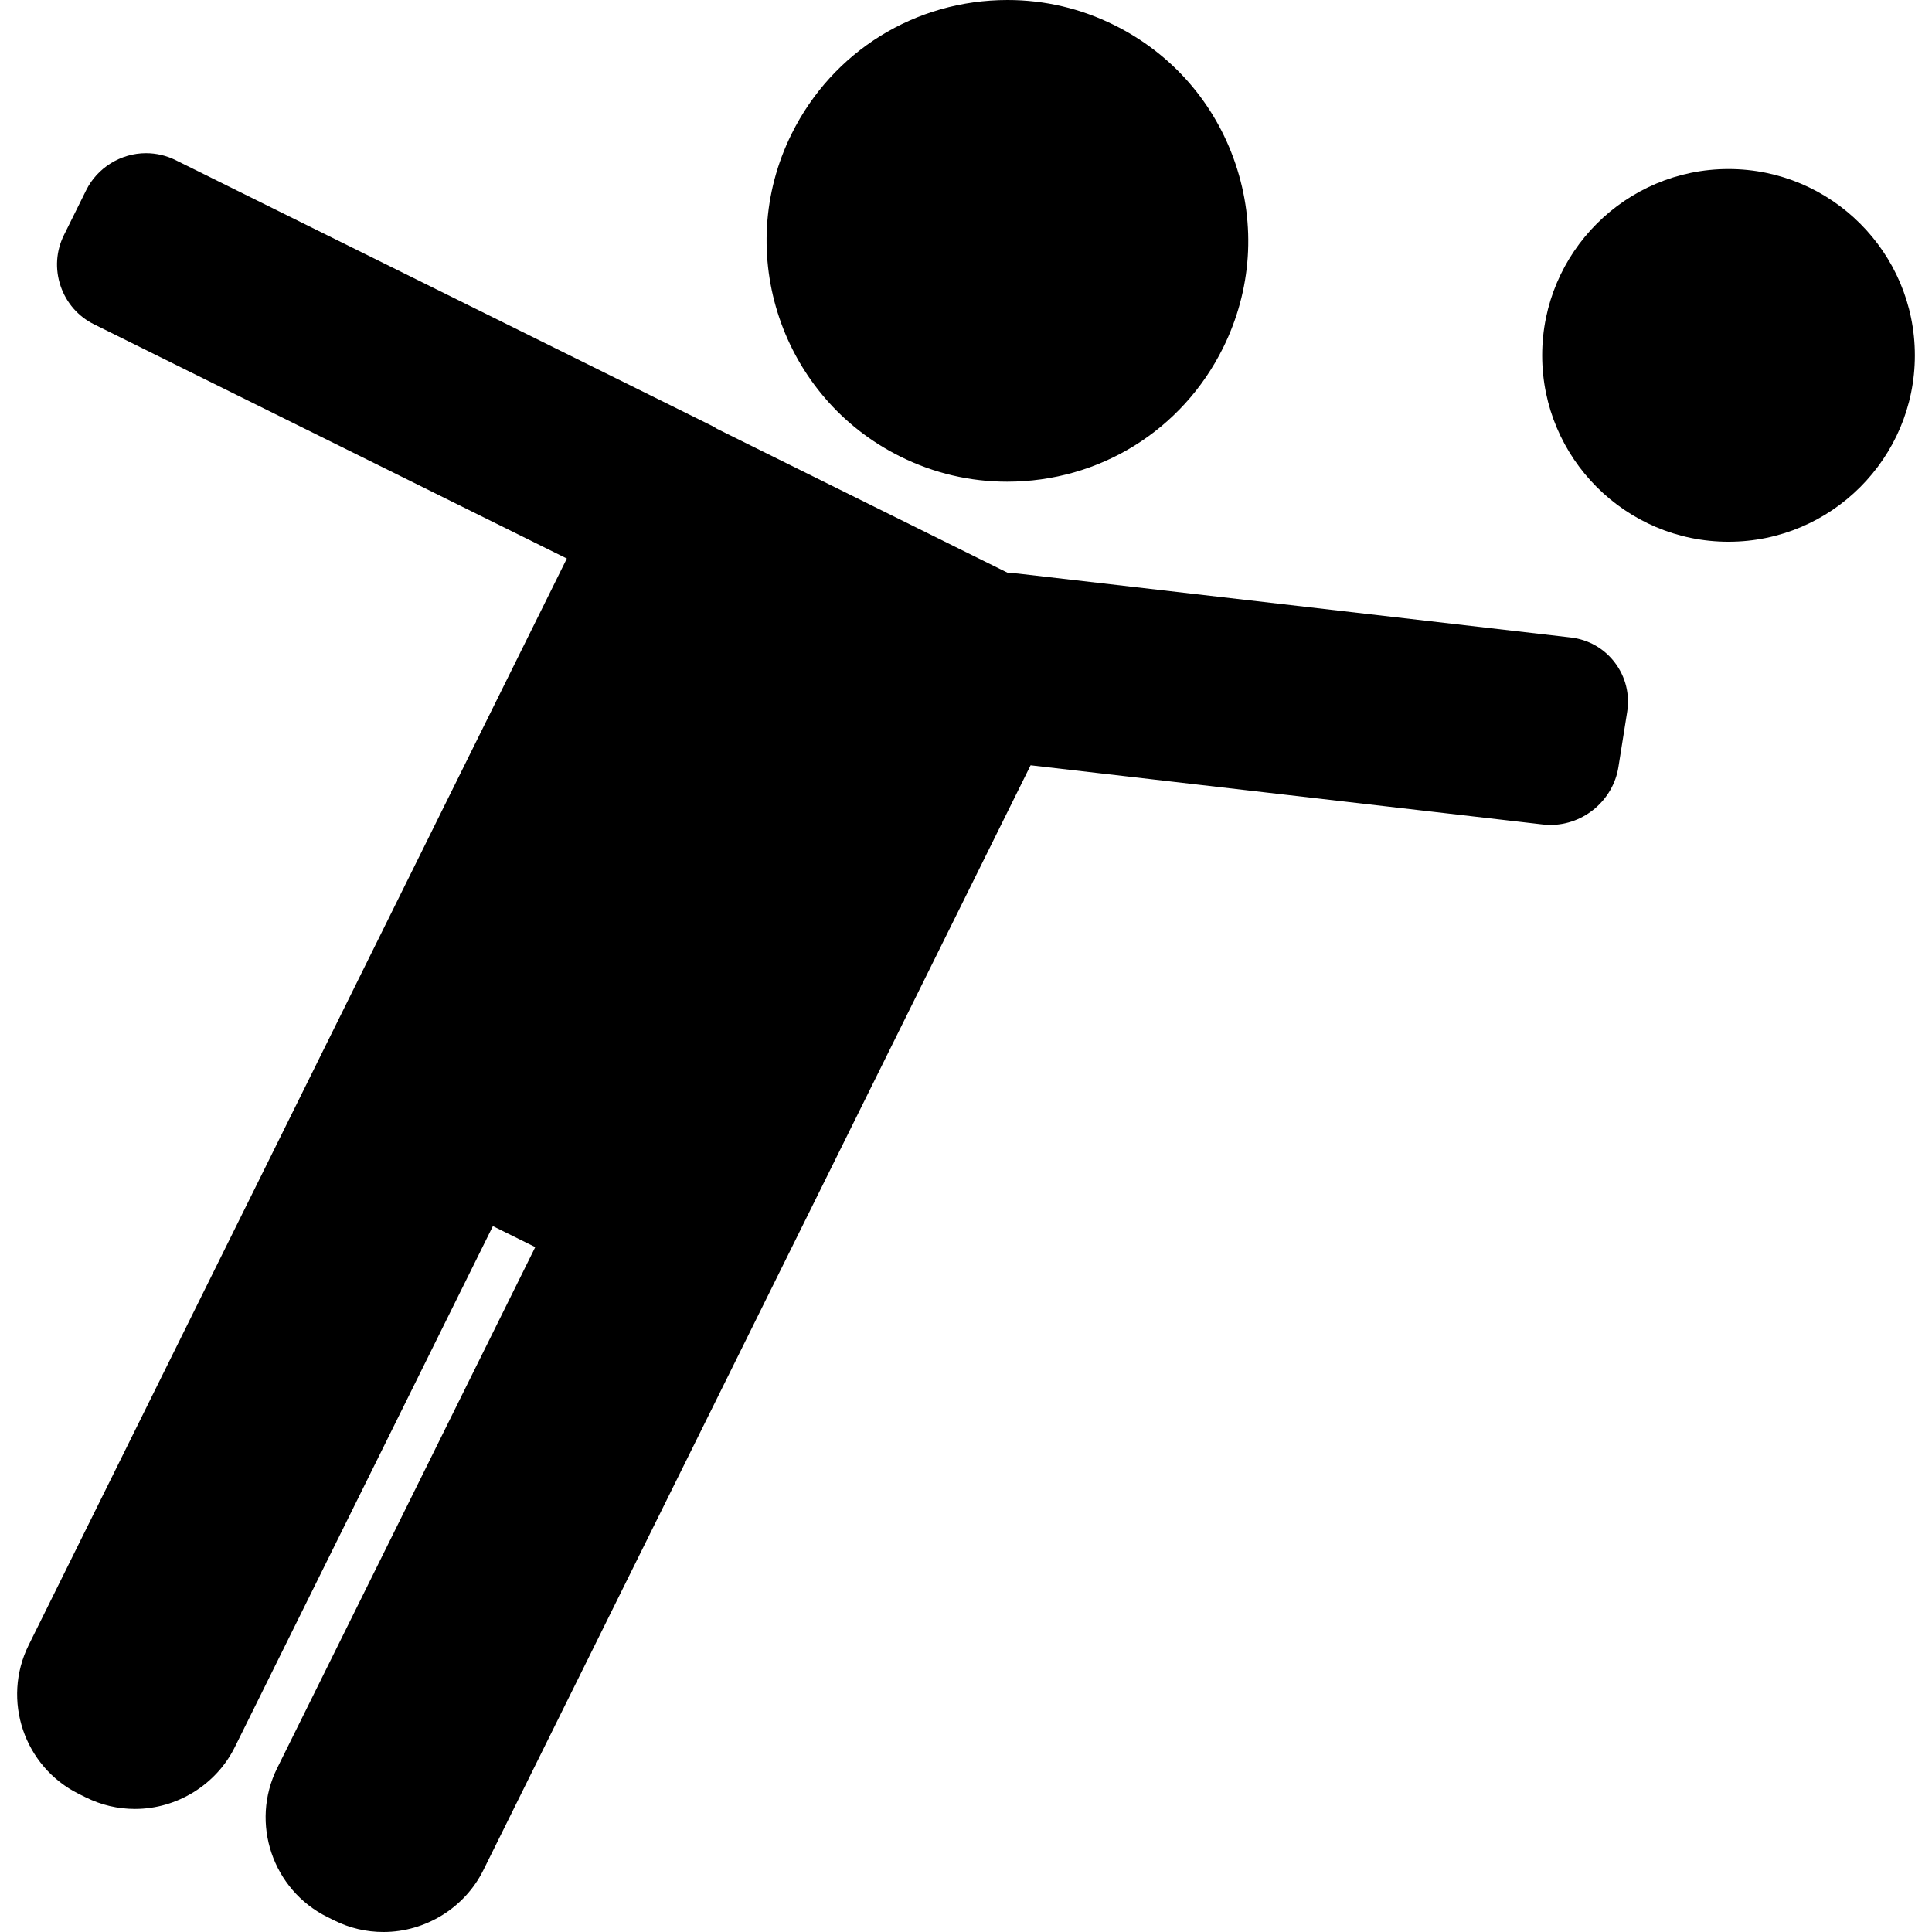 <?xml version="1.0" encoding="iso-8859-1"?>
<!-- Uploaded to: SVG Repo, www.svgrepo.com, Generator: SVG Repo Mixer Tools -->
<!DOCTYPE svg PUBLIC "-//W3C//DTD SVG 1.1//EN" "http://www.w3.org/Graphics/SVG/1.1/DTD/svg11.dtd">
<svg fill="#000000" height="800px" width="800px" version="1.1" id="Capa_1" xmlns="http://www.w3.org/2000/svg" xmlns:xlink="http://www.w3.org/1999/xlink" 
	 viewBox="0 0 86.939 86.939" xml:space="preserve">
<g>
	<path d="M40.52,20.548c1.511,0.749,3.126,1.128,4.801,1.128c4.153,0,7.877-2.31,9.719-6.028c1.285-2.593,1.482-5.532,0.556-8.275
		s-2.864-4.96-5.457-6.245C48.629,0.379,47.013,0,45.338,0c-4.152,0-7.876,2.31-9.718,6.028
		C32.969,11.382,35.167,17.896,40.52,20.548z"/>
	<path d="M70.675,28.685L45.803,25.81c-0.135-0.016-0.267-0.009-0.4-0.006l-13.141-6.509c-0.058-0.033-0.108-0.075-0.169-0.105
		L7.897,7.203C7.487,7,7.028,6.893,6.571,6.893c-1.135,0-2.192,0.654-2.694,1.667l-0.999,2.016c-0.355,0.716-0.409,1.53-0.152,2.291
		s0.792,1.375,1.509,1.729l21.273,10.537L14.236,47.891c-0.001,0.002-0.001,0.004-0.002,0.005L1.29,74.028
		c-1.224,2.471-0.209,5.476,2.26,6.7l0.315,0.156c0.693,0.343,1.436,0.518,2.208,0.518c1.893,0,3.656-1.091,4.492-2.779
		L22.18,55.175l1.906,0.944L12.472,79.566c-1.224,2.471-0.209,5.476,2.261,6.7l0.315,0.156c0.692,0.343,1.435,0.517,2.207,0.517
		c1.893,0,3.657-1.09,4.493-2.778l13.168-26.585c0,0,0-0.001,0-0.001l11.46-23.138l23.049,2.664c0.116,0.013,0.231,0.02,0.346,0.02
		c1.507,0,2.821-1.119,3.057-2.603l0.393-2.478c0.126-0.797-0.07-1.587-0.554-2.224C72.185,29.179,71.477,28.777,70.675,28.685z"/>
	<path d="M77.782,7.606c-4.624,0-8.385,3.762-8.385,8.386s3.761,8.386,8.385,8.386c4.624,0,8.386-3.762,8.386-8.386
		S82.406,7.606,77.782,7.606z"/>
</g>
</svg>